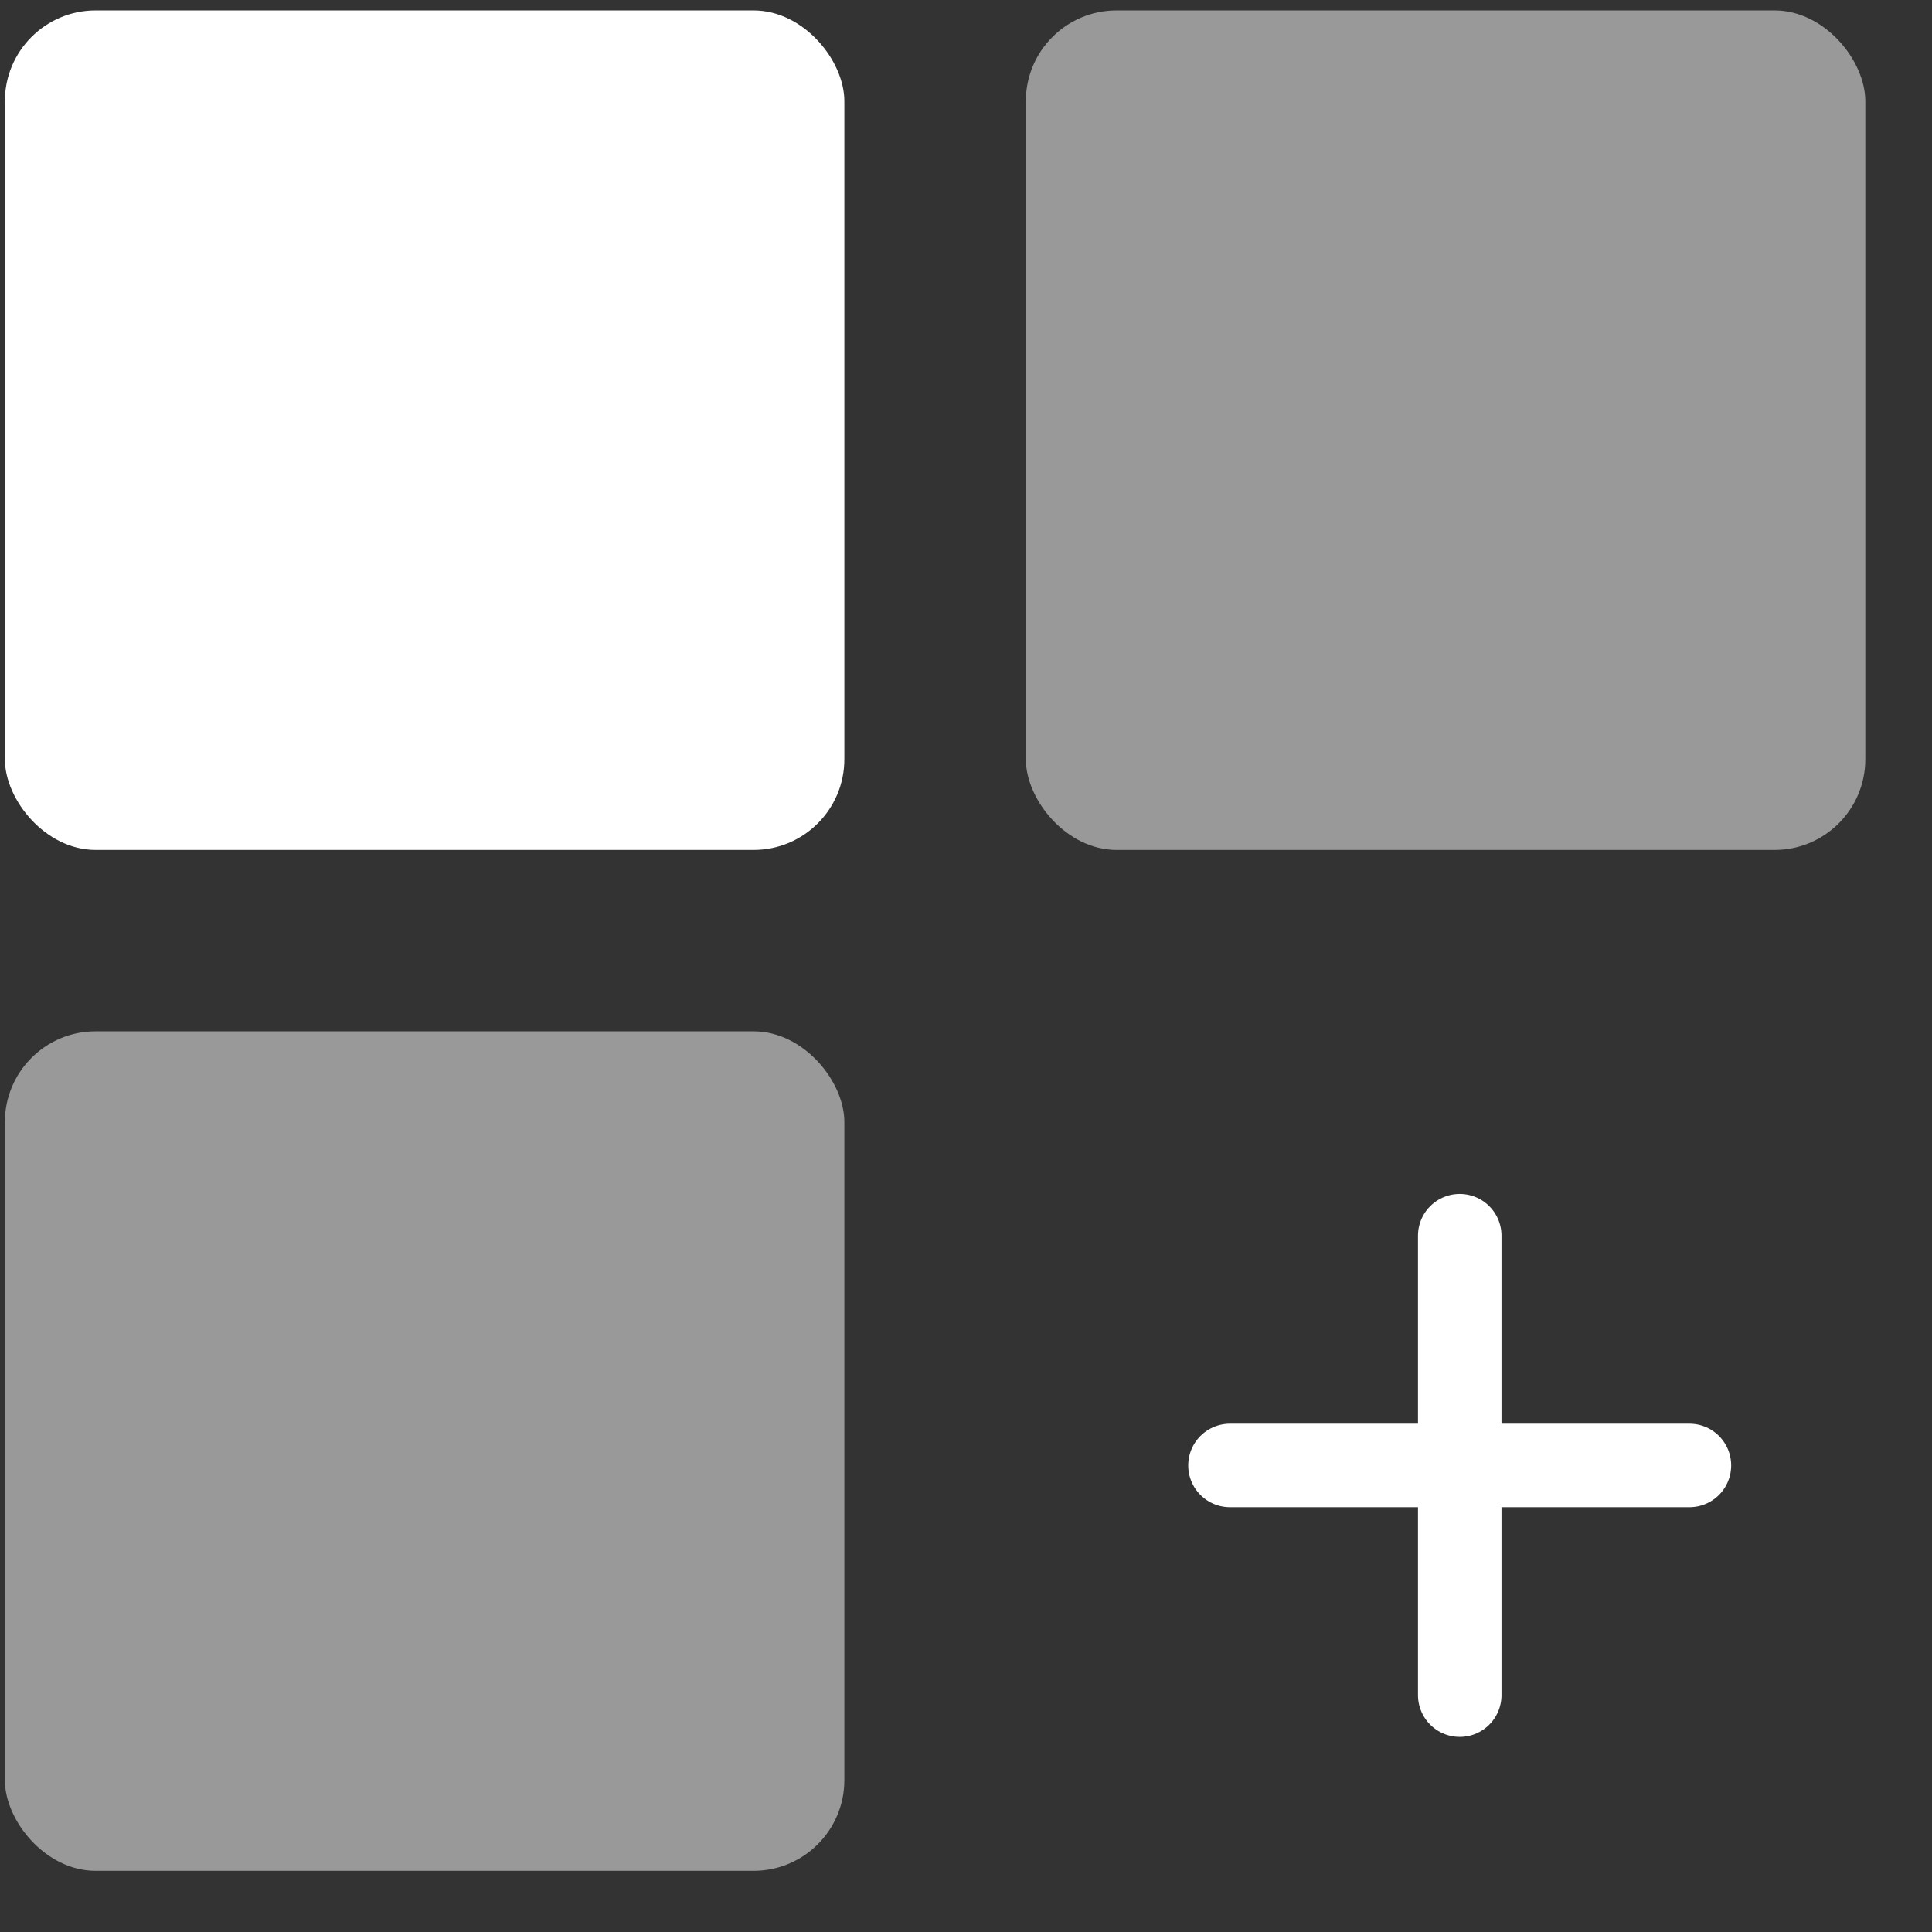 <?xml version="1.0" encoding="UTF-8"?> <svg xmlns="http://www.w3.org/2000/svg" width="27" height="27" viewBox="0 0 27 27" fill="none"><rect x="0" y="0" width="27" height="27" fill="#333333" stroke="none"/> <path d="M20.4 17.269V23.69" stroke="white" stroke-width="1.167" stroke-linecap="round"></path> <path d="M23.61 20.48L17.189 20.48" stroke="white" stroke-width="1.167" stroke-linecap="round"></path> <rect x="0.068" y="0.146" width="11.732" height="11.732" rx="1.268" fill="white"></rect> <rect opacity="0.5" x="0.068" y="14.413" width="11.732" height="11.732" rx="1.268" fill="white"></rect> <rect opacity="0.5" x="14.336" y="0.146" width="11.732" height="11.732" rx="1.268" fill="white"></rect> </svg> 